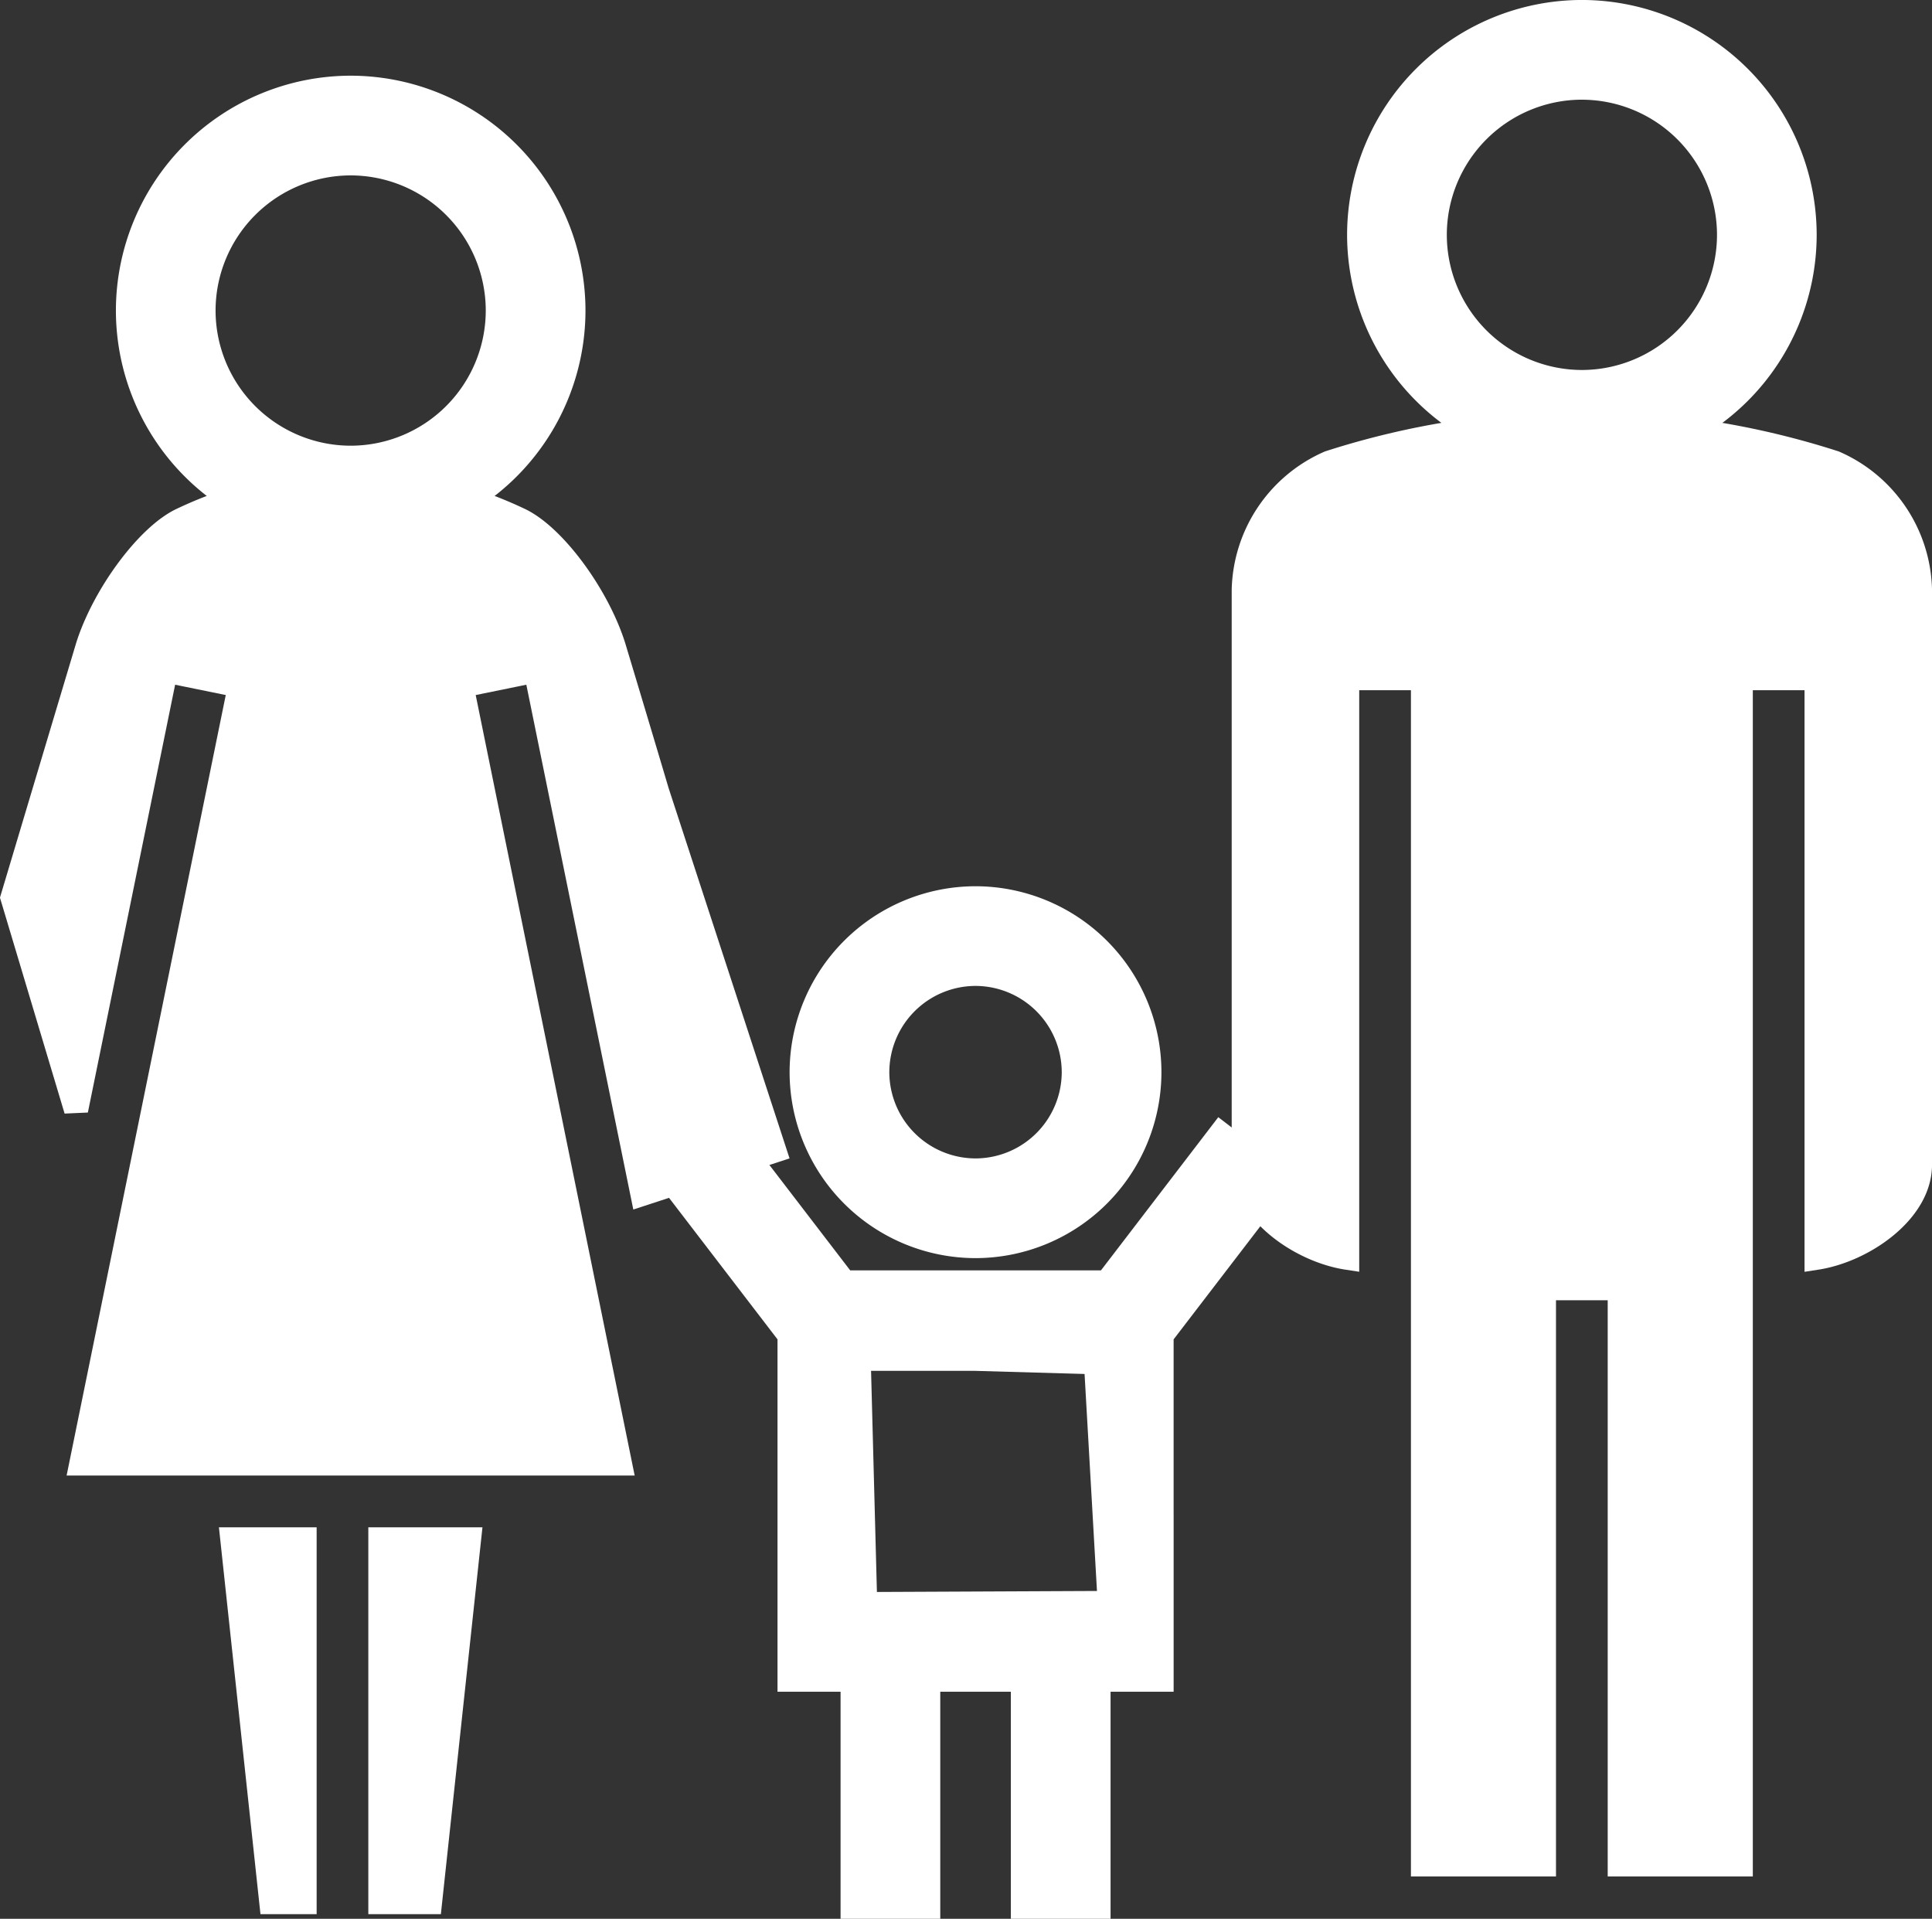 <svg xmlns="http://www.w3.org/2000/svg" width="80.48" height="79.925" viewBox="0 0 80.48 79.925">
  <rect x="0" y="0" width="80.48" height="79.925" fill="#333333" stroke="none"/>
  <g id="Group_181" data-name="Group 181" transform="translate(0.522 0.5)">
    <path id="Path_241" data-name="Path 241" d="M2355.483-103.69a7.254,7.254,0,0,1-7.246-7.245,7.254,7.254,0,0,1,7.246-7.245,7.252,7.252,0,0,1,7.243,7.245A7.252,7.252,0,0,1,2355.483-103.69Zm0-11.338a4.1,4.1,0,0,0-4.092,4.092,4.1,4.1,0,0,0,4.092,4.093,4.1,4.1,0,0,0,4.09-4.093A4.1,4.1,0,0,0,2355.483-115.028Z" transform="translate(-2315.367 155.095)" fill="#fff" stroke="#fff" stroke-width="1"/>
    <path id="Path_242" data-name="Path 242" d="M2356.733-92.256,2352-86.077H2341.06l-4.737-6.179-2.5,1.918,4.956,6.465v14.348h2.627v9.458h3.153v-9.458h3.94v9.458h3.154v-9.458h2.627V-83.873l4.956-6.465Zm-14.8,19.577-.27-10.212h4.868l5.012.143.573,10.023Z" transform="translate(-2306.413 138.992)" fill="#fff" stroke="#fff" stroke-width="1"/>
    <path id="Path_243" data-name="Path 243" d="M2421.457-168.778a34.318,34.318,0,0,0-21.048,0,5.934,5.934,0,0,0-3.562,5.3v23.936c0,1.944,2.362,3.586,4.312,3.883V-159.8h3.154v49.41h5.043v-24h3.154v24h5.045V-159.8h3.154v24.142c1.948-.3,4.315-1.929,4.311-3.882V-163.48A5.926,5.926,0,0,0,2421.457-168.778Z" transform="translate(-2345.561 187.55)" fill="#fff" stroke="#fff" stroke-width="1"/>
    <g id="Group_178" data-name="Group 178" transform="translate(0 19.484)">
      <path id="Path_244" data-name="Path 244" d="M2288.655-47.7h-3.014q.81,7.557,1.623,15.115h1.391Z" transform="translate(-2276.487 91.833)" fill="#fff" stroke="#fff" stroke-width="1"/>
      <path id="Path_245" data-name="Path 245" d="M2267.861-156.24l3.089.63-6.607,32.4h22.439l-6.6-32.4,3.089-.63,4.444,21.8,5.5-1.8-4.882-14.947q-.9-3.026-1.812-6.053c-.677-2.152-2.515-4.645-3.954-5.3a17.312,17.312,0,0,0-7-1.653h-.005a17.315,17.315,0,0,0-7,1.653c-1.438.654-3.279,3.151-3.956,5.3q-1.567,5.229-3.13,10.459,1.325,4.425,2.65,8.851Z" transform="translate(-2261.478 164.187)" fill="#fff" stroke="#fff" stroke-width="1"/>
      <path id="Path_246" data-name="Path 246" d="M2301.918-47.7v15.115h2.073q.813-7.557,1.625-15.115Z" transform="translate(-2286.597 91.833)" fill="#fff" stroke="#fff" stroke-width="1"/>
    </g>
    <g id="Group_179" data-name="Group 179" transform="translate(56.092 0)">
      <path id="Path_247" data-name="Path 247" d="M2429.1-203.749a7.7,7.7,0,0,1-7.7,7.706,7.7,7.7,0,0,1-7.706-7.706,7.7,7.7,0,0,1,7.706-7.705A7.7,7.7,0,0,1,2429.1-203.749Z" transform="translate(-2412.115 213.03)" fill="none" stroke="#fff" stroke-width="1"/>
      <path id="Path_248" data-name="Path 248" d="M2418.812-197.051a9.293,9.293,0,0,1-9.282-9.283,9.293,9.293,0,0,1,9.282-9.282,9.291,9.291,0,0,1,9.279,9.282A9.291,9.291,0,0,1,2418.812-197.051Zm0-15.412a6.135,6.135,0,0,0-6.128,6.129,6.135,6.135,0,0,0,6.128,6.13,6.135,6.135,0,0,0,6.127-6.13A6.136,6.136,0,0,0,2418.812-212.462Z" transform="translate(-2409.529 215.615)" fill="#fff" stroke="#fff" stroke-width="1"/>
    </g>
    <g id="Group_180" data-name="Group 180" transform="translate(4.806 3.153)">
      <path id="Path_249" data-name="Path 249" d="M2293.731-195.427a7.7,7.7,0,0,1-7.7,7.706,7.7,7.7,0,0,1-7.705-7.706,7.7,7.7,0,0,1,7.705-7.706A7.7,7.7,0,0,1,2293.731-195.427Z" transform="translate(-2276.748 204.709)" fill="none" stroke="#fff" stroke-width="1"/>
      <path id="Path_250" data-name="Path 250" d="M2283.445-188.73a9.292,9.292,0,0,1-9.281-9.282,9.292,9.292,0,0,1,9.281-9.282,9.292,9.292,0,0,1,9.28,9.282A9.291,9.291,0,0,1,2283.445-188.73Zm0-15.411a6.136,6.136,0,0,0-6.129,6.129,6.136,6.136,0,0,0,6.129,6.13,6.135,6.135,0,0,0,6.126-6.13A6.135,6.135,0,0,0,2283.445-204.141Z" transform="translate(-2274.164 207.294)" fill="#fff" stroke="#fff" stroke-width="1"/>
    </g>
  </g>
</svg>

